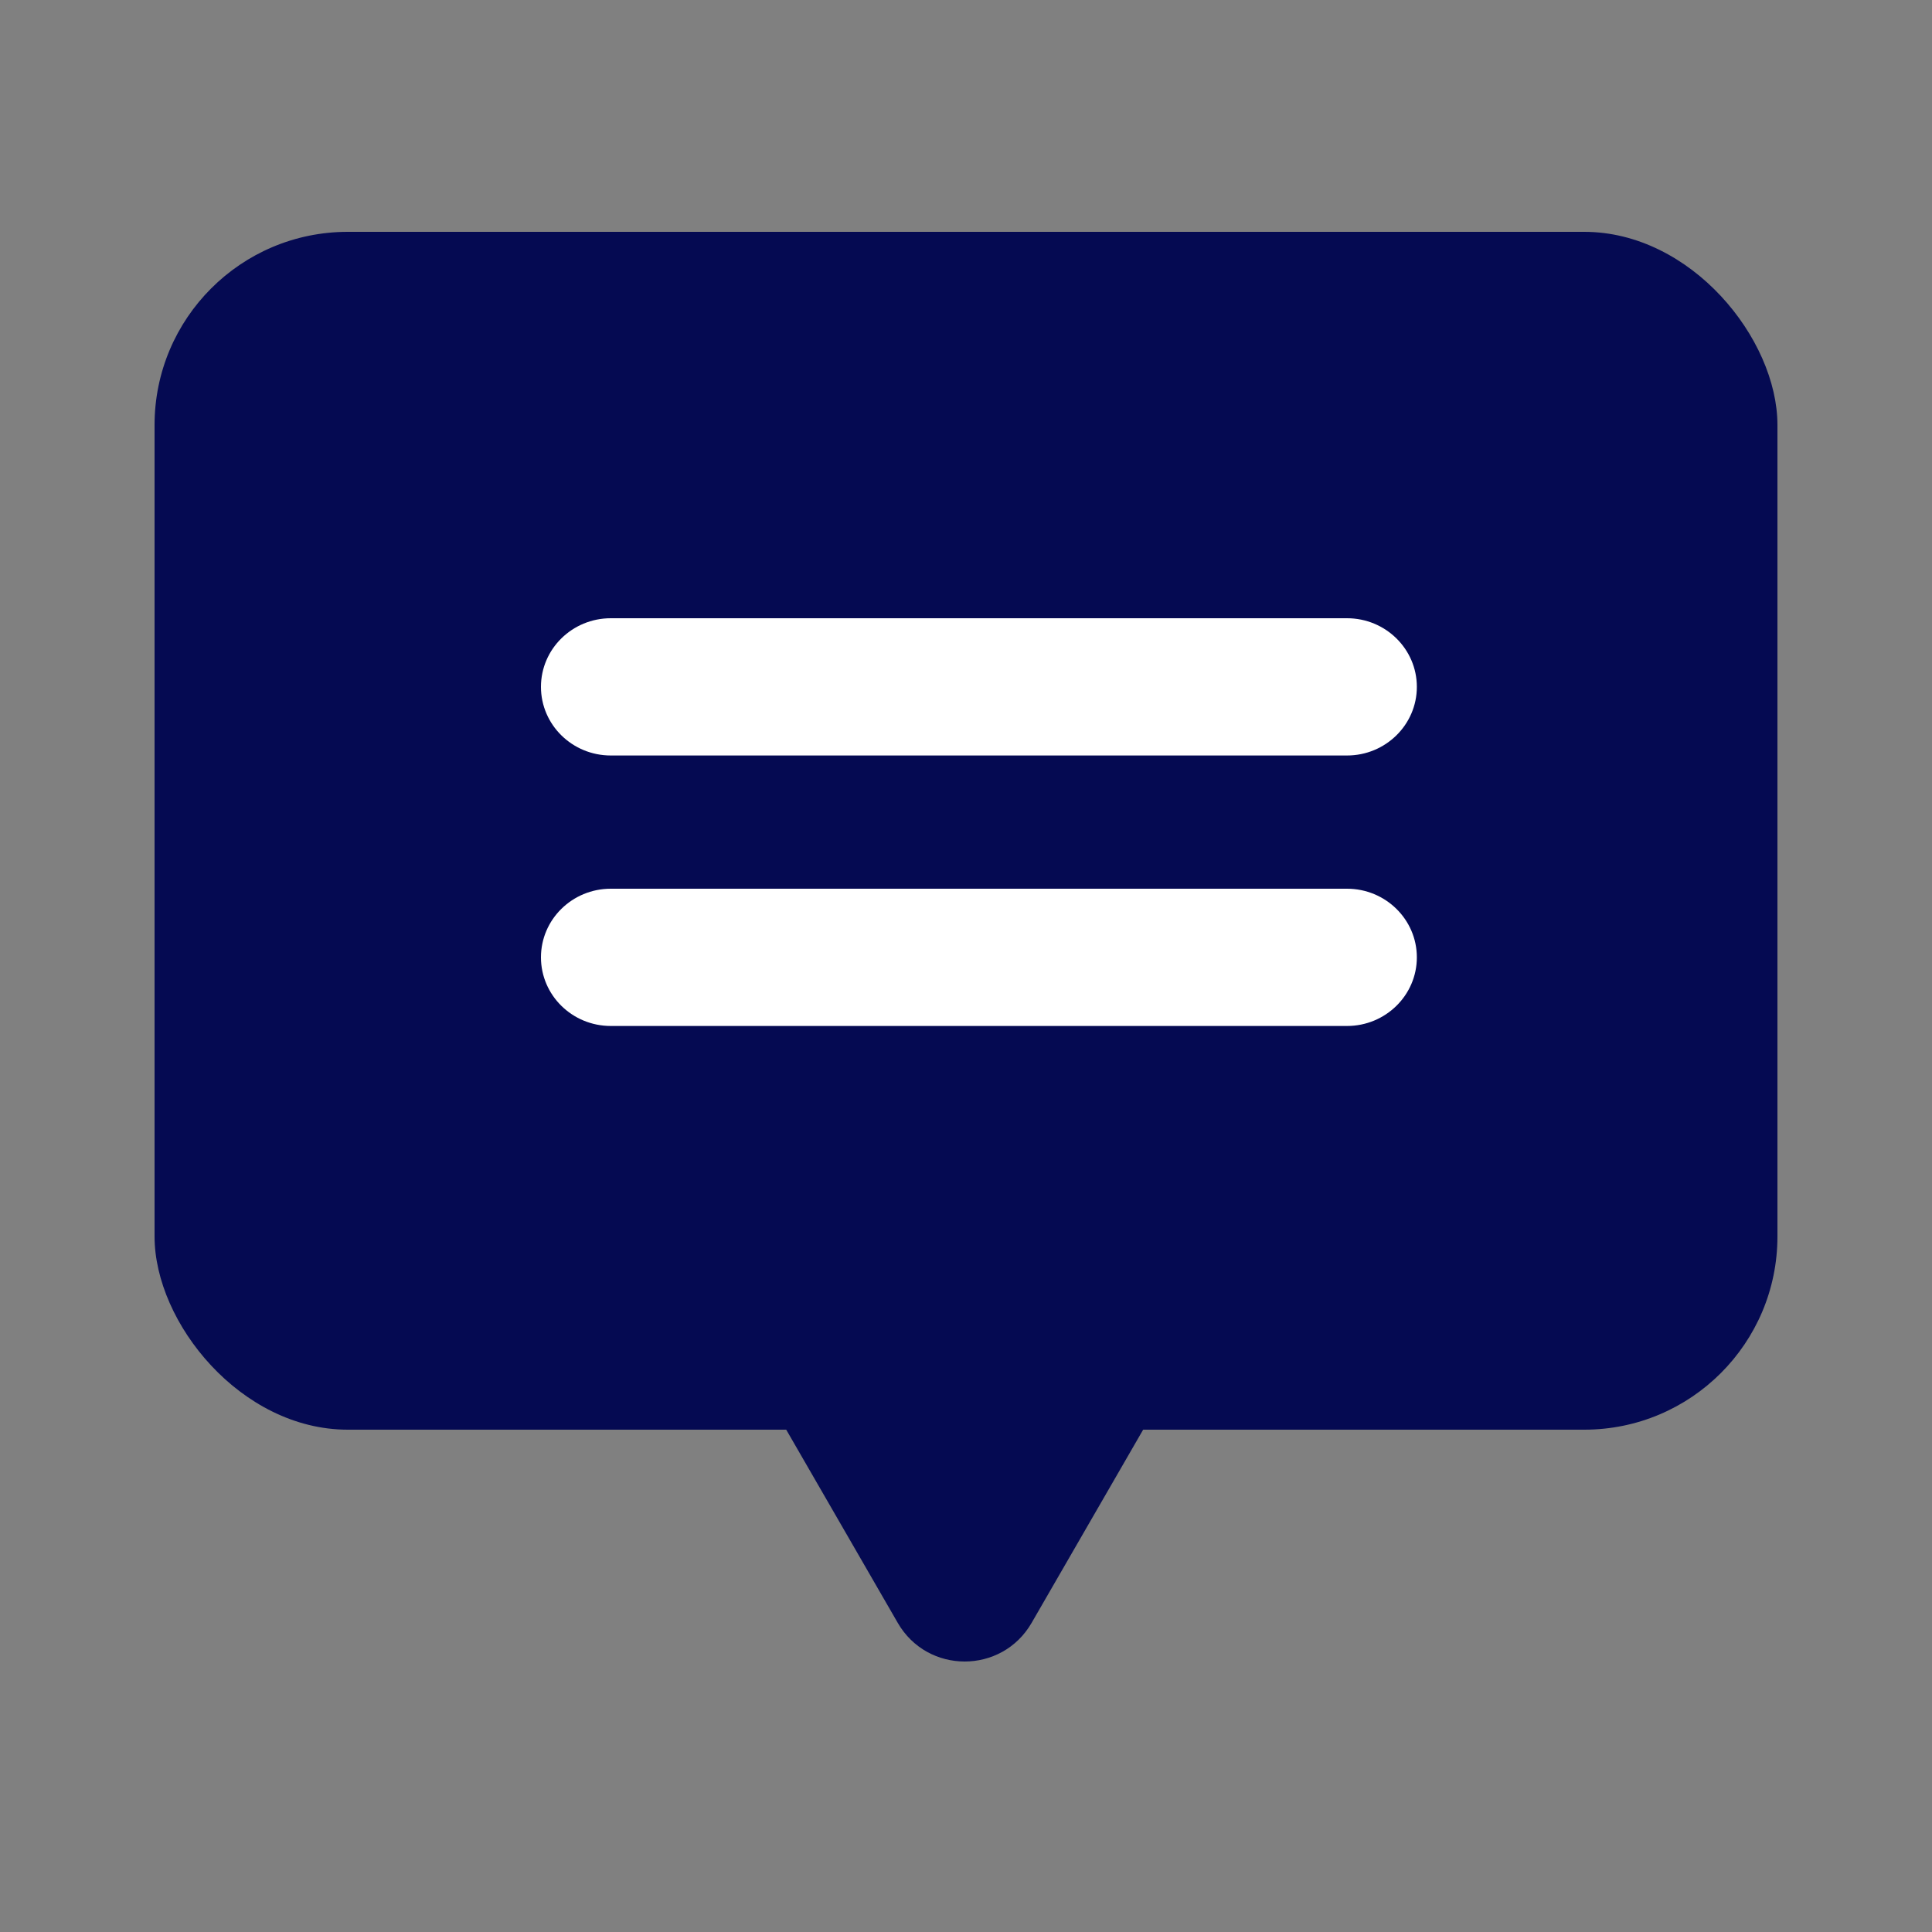<svg width="50" height="50" viewBox="0 0 50 50" fill="none" xmlns="http://www.w3.org/2000/svg">
<rect x="0" y="0" width="50" height="50" fill="#808080" stroke="none"/>
<rect x="4" y="6" width="42" height="31" rx="5" fill="#050A52"/>
<path d="M26.698 42C25.928 43.333 24.004 43.333 23.234 42L20.203 36.75C19.433 35.417 20.395 33.75 21.935 33.75L27.997 33.75C29.537 33.75 30.499 35.417 29.729 36.75L26.698 42Z" fill="#050A52"/>
<path d="M34.861 16H15.807C14.809 16 14 16.796 14 17.776C14 18.756 14.809 19.552 15.807 19.552H34.861C35.858 19.552 36.668 18.756 36.668 17.776C36.668 16.796 35.858 16 34.861 16Z" fill="white"/>
<path d="M34.861 23H15.807C14.809 23 14 23.796 14 24.776C14 25.756 14.809 26.552 15.807 26.552H34.861C35.858 26.552 36.668 25.756 36.668 24.776C36.668 23.796 35.858 23 34.861 23Z" fill="white"/>
</svg>

